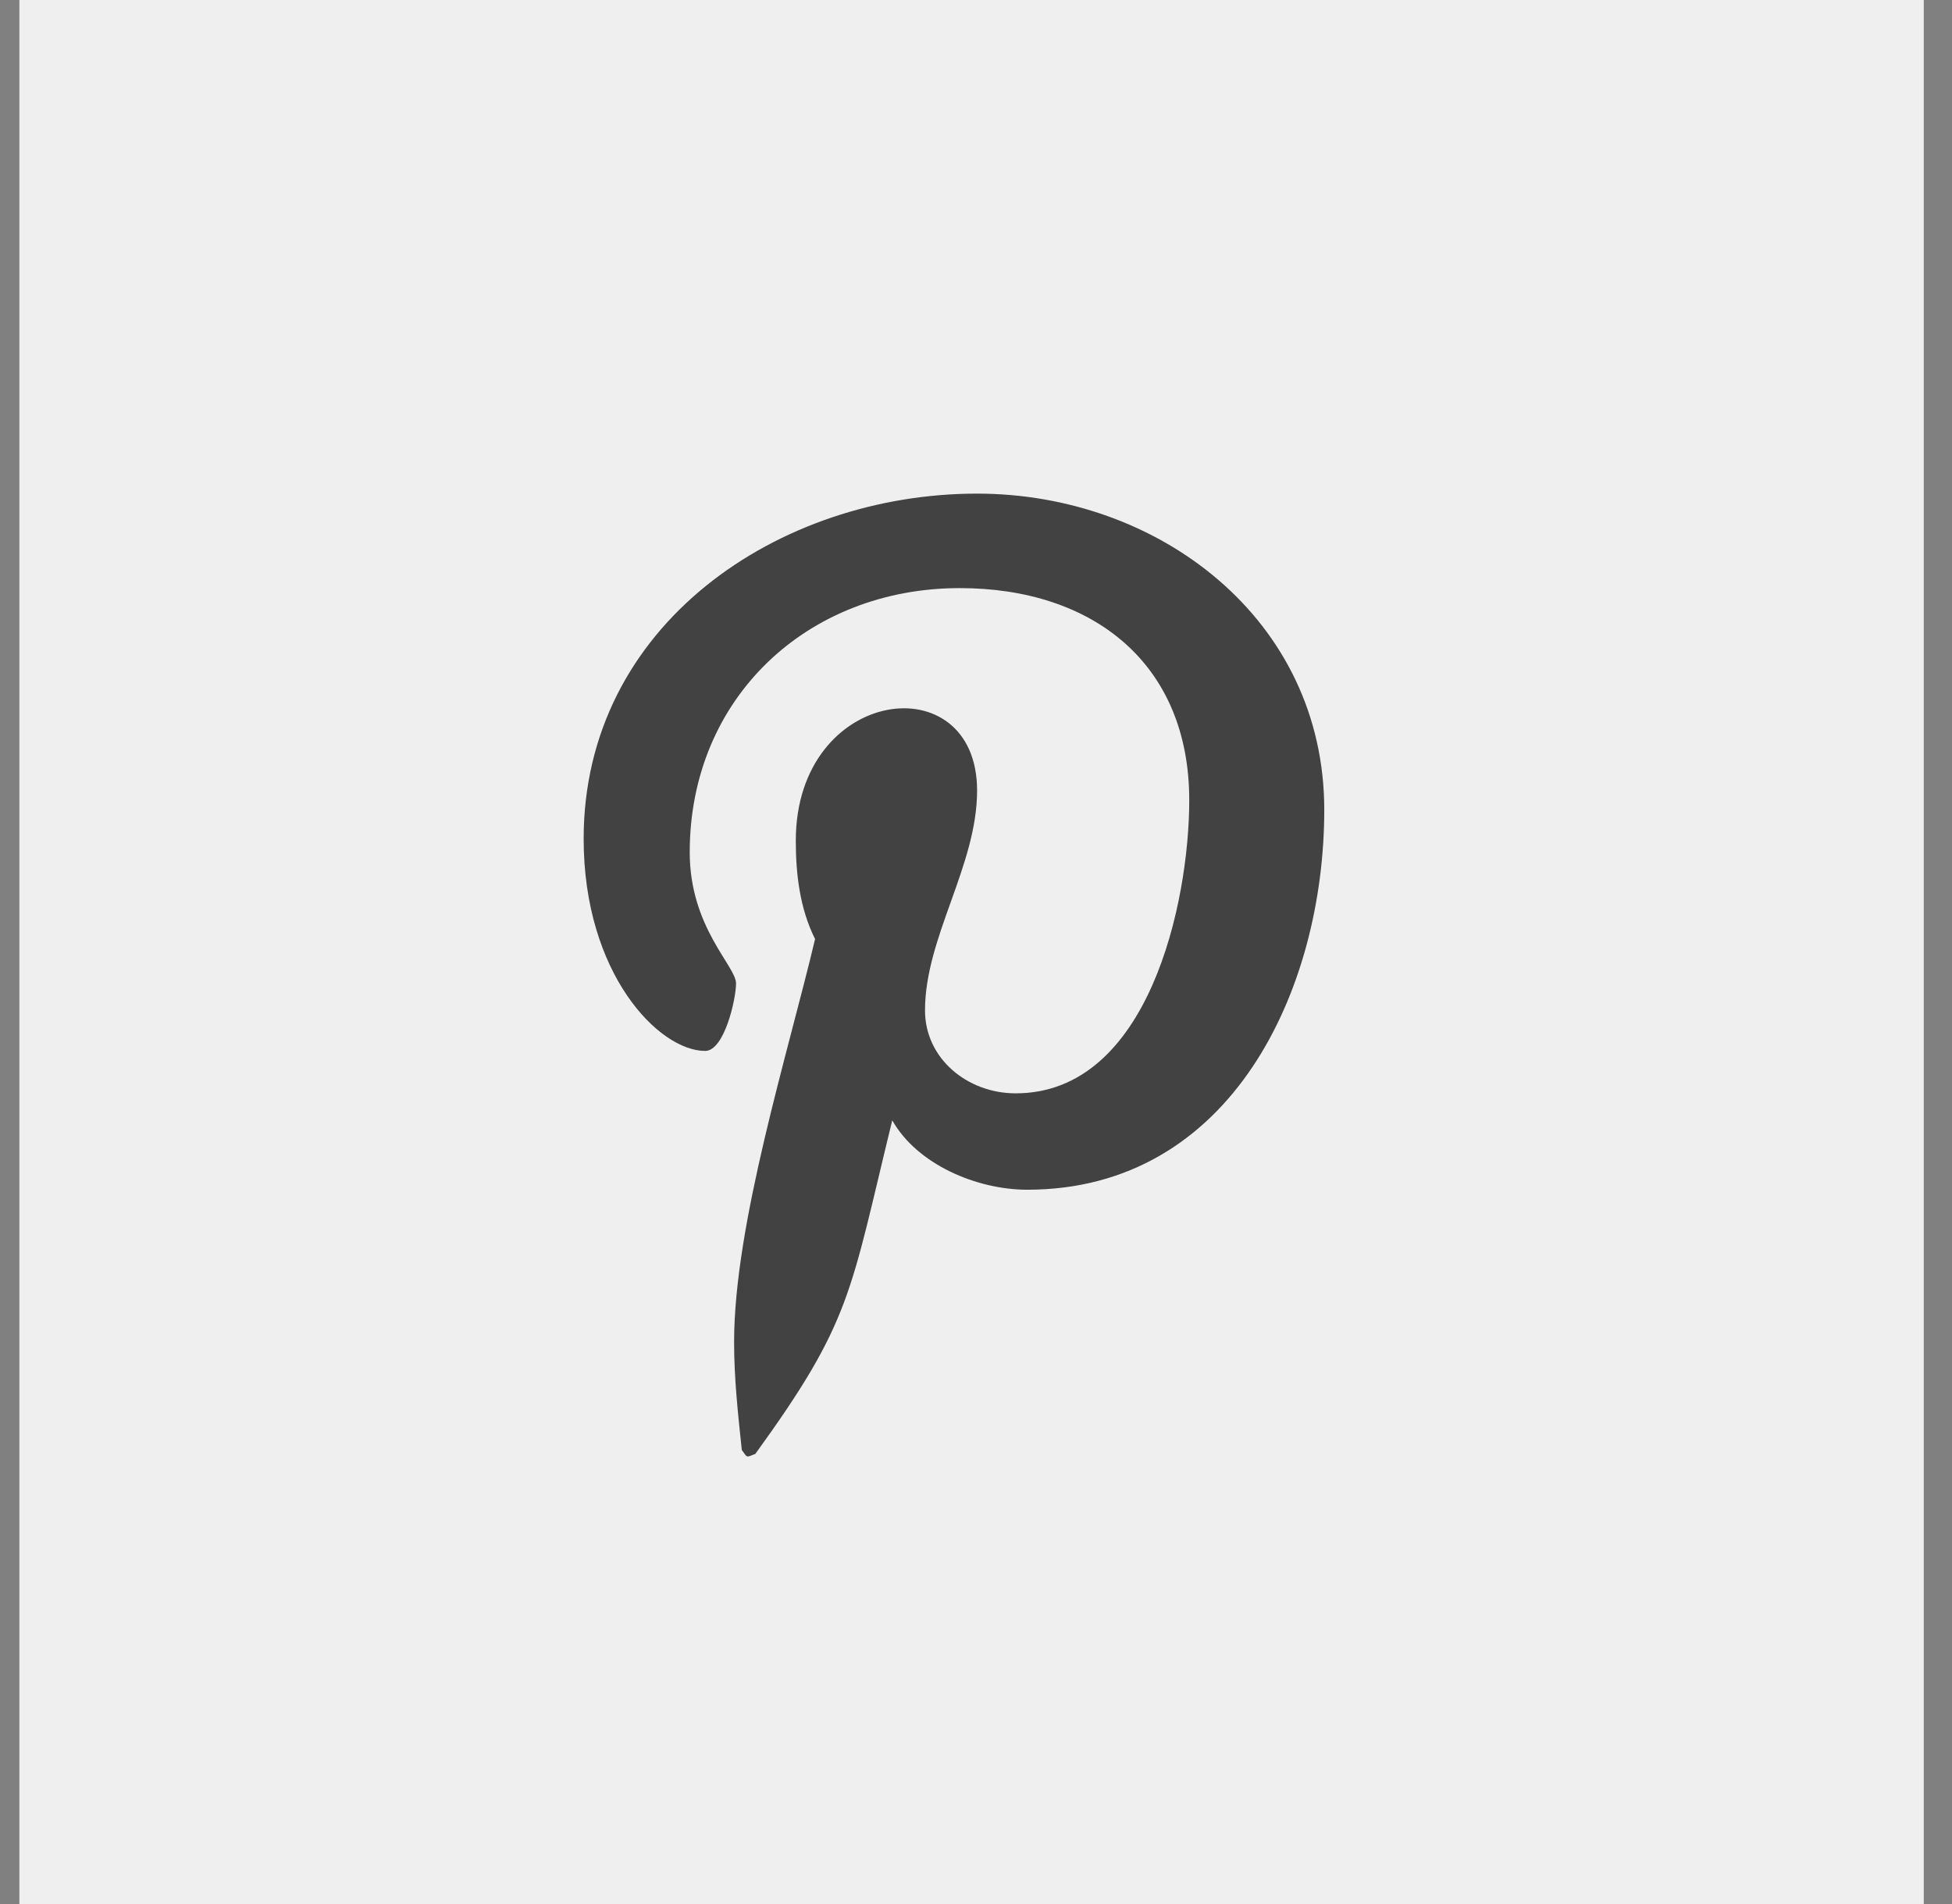 <svg viewBox="0 0 41 40" fill="none" xmlns="http://www.w3.org/2000/svg">
<rect x="0" y="0" width="41" height="40" fill="#808080" stroke="none"/>
<rect x="0.407" width="40" height="40" fill="#EFEFEF"/>
<path d="M20.523 10.37C16.351 10.37 12.259 13.125 12.259 17.622C12.259 20.457 13.839 22.078 14.811 22.078C15.216 22.078 15.46 20.984 15.46 20.66C15.46 20.295 14.487 19.485 14.487 17.905C14.487 14.664 16.958 12.355 20.159 12.355C22.954 12.355 24.979 13.935 24.979 16.811C24.979 18.958 24.128 22.969 21.333 22.969C20.321 22.969 19.429 22.24 19.429 21.227C19.429 19.688 20.523 18.189 20.523 16.609C20.523 13.935 16.715 14.421 16.715 17.662C16.715 18.351 16.796 19.08 17.12 19.728C16.553 22.118 15.419 25.723 15.419 28.194C15.419 28.964 15.5 29.693 15.581 30.463C15.703 30.625 15.662 30.625 15.865 30.544C17.89 27.749 17.85 27.182 18.741 23.536C19.267 24.468 20.523 24.994 21.576 24.994C25.87 24.994 27.815 20.781 27.815 17.014C27.815 13.004 24.331 10.37 20.523 10.37Z" fill="#424242"/>
</svg>
